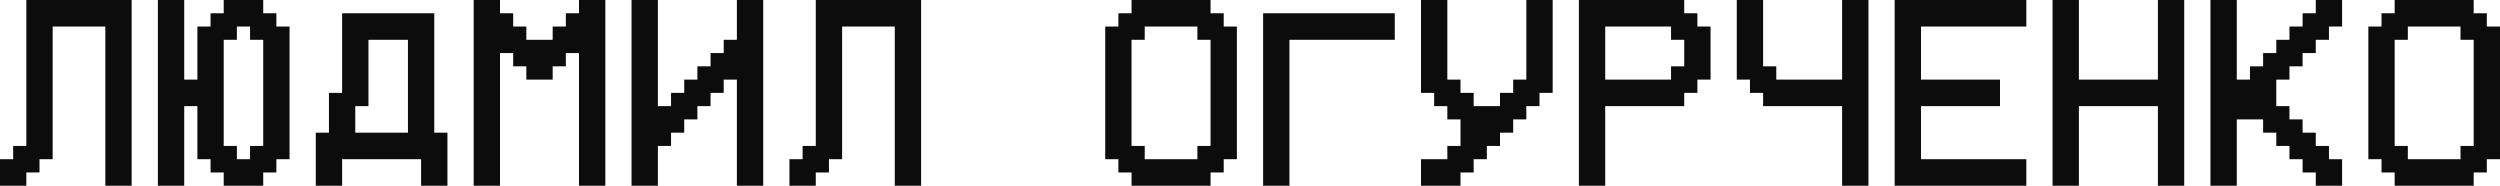 <?xml version="1.0" encoding="UTF-8"?> <svg xmlns="http://www.w3.org/2000/svg" width="1171" height="87" viewBox="0 0 1171 87" fill="none"><path d="M12.334 0H61.67V87H49.336V12.429H24.668V74.571H18.501V80.786H12.334V87H0V74.571H6.167V68.357H12.334V0Z" fill="#0C0C0C"></path><path d="M104.79 68.357H110.957V74.571H117.124V68.357H123.291V18.643H117.124V12.429H110.957V18.643H104.79V68.357ZM92.456 37.286V12.429H98.623V6.214H104.79V0H123.291V6.214H129.458V12.429H135.625V74.571H129.458V80.786H123.291V87H104.79V80.786H98.623V74.571H92.456V49.714H86.289V87H73.955V0H86.289V37.286H92.456Z" fill="#0C0C0C"></path><path d="M203.413 62.143H209.58V87H197.246V74.571H160.245V87H147.911V62.143H154.078V43.5H160.245V6.214H203.413V62.143ZM166.412 62.143H191.079V18.643H172.579V49.714H166.412V62.143Z" fill="#0C0C0C"></path><path d="M221.866 87V0H234.2V6.214H240.367V12.429H246.534V18.643H258.868V12.429H265.035V6.214H271.202V0H283.536V87H271.202V24.857H265.035V31.071H258.868V37.286H246.534V31.071H240.367V24.857H234.2V87H221.866Z" fill="#0C0C0C"></path><path d="M357.491 87H345.157V37.286H338.99V43.5H332.823V49.714H326.656V55.929H320.489V62.143H314.322V68.357H308.155V87H295.821V0H308.155V49.714H314.322V43.5H320.489V37.286H326.656V31.071H332.823V24.857H338.99V18.643H345.157V0H357.491V87Z" fill="#0C0C0C"></path><path d="M382.111 0H431.446V87H419.112V12.429H394.445V74.571H388.278V80.786H382.111V87H369.777V74.571H375.944V68.357H382.111V0Z" fill="#0C0C0C"></path><path d="M530.021 68.357H536.188V74.571H560.856V68.357H567.023V18.643H560.856V12.429H536.188V18.643H530.021V68.357ZM523.854 74.571H517.687V12.429H523.854V6.214H530.021V0H567.023V6.214H573.19V12.429H579.357V74.571H573.19V80.786H567.023V87H530.021V80.786H523.854V74.571Z" fill="#0C0C0C"></path><path d="M603.977 18.643V87H591.643V6.214H653.312V18.643H603.977Z" fill="#0C0C0C"></path><path d="M708.767 43.5V37.286H714.934V0H727.268V43.5H721.101V49.714H714.934V55.929H708.767V62.143H702.6V68.357H696.433V74.571H690.266V80.786H684.099V87H665.598V74.571H677.932V68.357H684.099V55.929H677.932V49.714H671.765V43.5H665.598V0H677.932V37.286H684.099V43.5H690.266V49.714H702.6V43.5H708.767Z" fill="#0C0C0C"></path><path d="M739.554 87V0H788.889V6.214H795.056V12.429H801.223V37.286H795.056V43.5H788.889V49.714H751.887V87H739.554ZM751.887 37.286H782.722V31.071H788.889V18.643H782.722V12.429H751.887V37.286Z" fill="#0C0C0C"></path><path d="M862.845 37.286V0H875.179V87H862.845V49.714H825.843V43.5H819.676V37.286H813.509V0H825.843V31.071H832.01V37.286H862.845Z" fill="#0C0C0C"></path><path d="M887.464 87V0H949.134V12.429H899.798V37.286H936.8V49.714H899.798V74.571H949.134V87H887.464Z" fill="#0C0C0C"></path><path d="M961.42 87V0H973.754V37.286H1010.76V0H1023.09V87H1010.76V49.714H973.754V87H961.42Z" fill="#0C0C0C"></path><path d="M1035.37 87V0H1047.71V37.286H1053.88V31.071H1060.04V24.857H1066.21V18.643H1072.38V12.429H1078.54V6.214H1084.71V0H1097.04V12.429H1090.88V18.643H1084.71V24.857H1078.54V31.071H1072.38V37.286H1066.21V49.714H1072.38V55.929H1078.54V62.143H1084.71V68.357H1090.88V74.571H1097.04V87H1084.71V80.786H1078.54V74.571H1072.38V68.357H1066.21V62.143H1060.04V55.929H1047.71V87H1035.37Z" fill="#0C0C0C"></path><path d="M1121.66 68.357H1127.83V74.571H1152.5V68.357H1158.67V18.643H1152.5V12.429H1127.83V18.643H1121.66V68.357ZM1115.5 74.571H1109.33V12.429H1115.5V6.214H1121.66V0H1158.67V6.214H1164.83V12.429H1171V74.571H1164.83V80.786H1158.67V87H1121.66V80.786H1115.5V74.571Z" fill="#0C0C0C"></path></svg> 